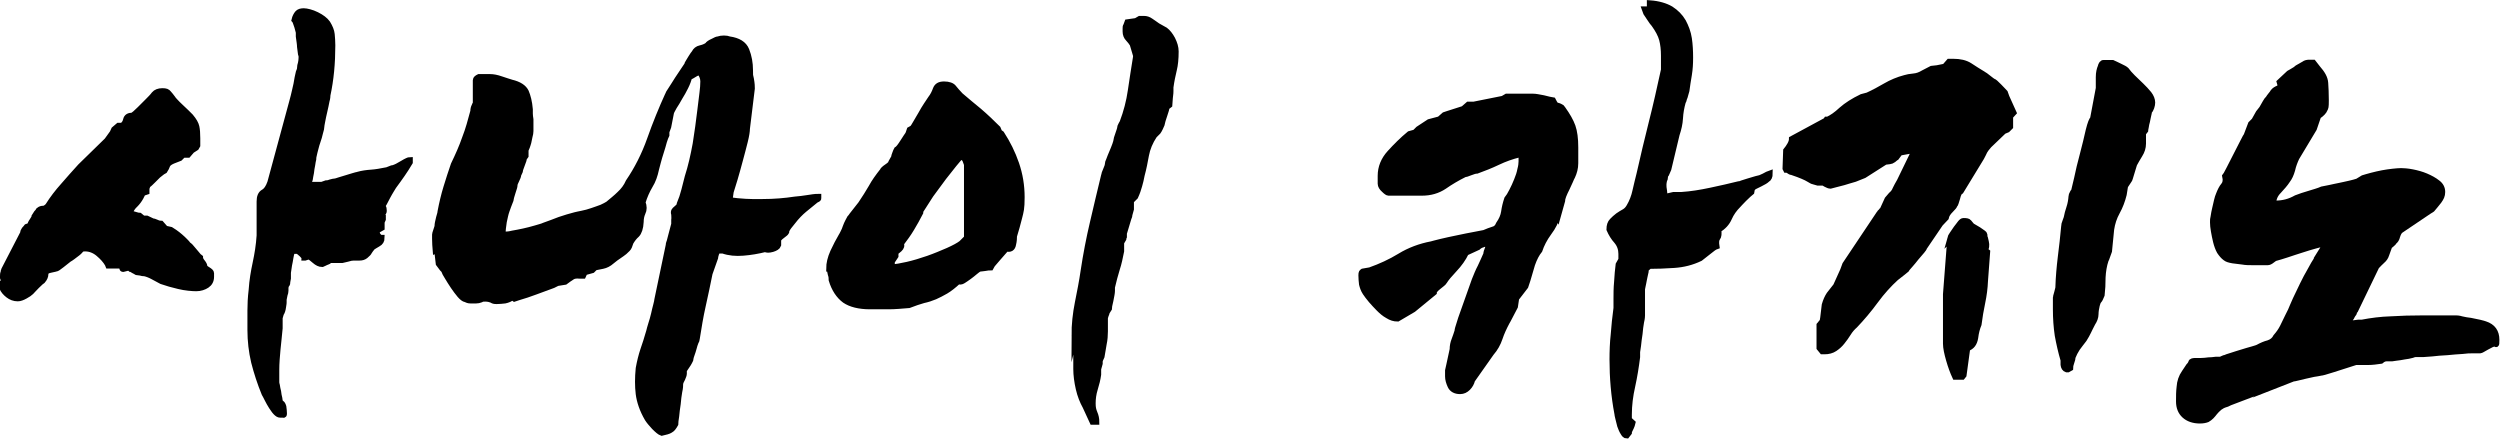 <?xml version="1.0" encoding="UTF-8"?>
<svg id="Layer_1" xmlns="http://www.w3.org/2000/svg" version="1.1" viewBox="0 0 816.4 143.4">
  <!-- Generator: Adobe Illustrator 29.8.0, SVG Export Plug-In . SVG Version: 2.1.1 Build 160)  -->
  <defs>
    <style>
      .st0 {
        stroke: #000;
        stroke-miterlimit: 10;
        stroke-width: 2px;
      }
    </style>
  </defs>
  <path class="st0" d="M1,93l.4-1.2-.4-1.1v-.5c0-.5,0-.9.2-1.2,0-.2,0-.5.2-.9l6.2-12c0-.4.1-.7.4-1.1.3-.4.6-.6.8-.9l1.1-.4c0-.4.2-.9.7-1.6.5-.7.7-1.2.7-1.4l.7-1.1c.2-.2.5-.5.7-.9.5-.4.9-.5,1.4-.5s1-.3,1.6-.9c1.5-2.4,3.2-4.6,5-6.6,1.8-2.1,3.7-4.2,5.6-6.3l8.7-8.5,1.8-2.5.5-1.1,1.4-1.2h1.2c.7-.5,1.1-1.1,1.3-2,.2-.9.9-1.3,2-1.3.5-.2,1.3-.9,2.5-2.1l2.5-2.5c.9-.9,1.7-1.7,2.2-2.4.5-.6,1.4-1,2.6-1s1.6.2,2,.7c.4.5.9,1,1.3,1.6.1.2.4.6.9,1.1.5.5,1,1.1,1.7,1.7.6.6,1.3,1.2,1.9,1.8.6.6,1.1,1.1,1.4,1.4,1.1,1.3,1.7,2.4,1.9,3.3s.3,2.2.3,3.8v2.3l-.4.7-1.4.9-1.2,1.4h-1.6l-1.1,1.1-2.3.9c-.9.4-1.5.8-1.8,1.4-.2.6-.5,1.2-.9,1.8l-.7.4-1.4,1.1c-.2.2-.8.8-1.6,1.6-.8.8-1.4,1.4-1.8,1.6l-.4,1.1v1.1l-1.2.4-.7,1.4c-.5.9-1.1,1.7-1.8,2.4-.7.6-1.4,1.6-1.9,2.9.2,0,.8.1,1.7.4.9.3,1.4.4,1.7.4l1.1.9h1.2l1.9.9c.2,0,.7.1,1.3.4.6.3,1.1.4,1.5.4l1.4,1.6,1.8.4c.2.1.6.4,1.2.8.6.4,1.2.9,1.8,1.4.6.5,1.1,1,1.6,1.5.5.5.8.8.9,1.1.5.2,1.1.9,1.9,1.9.8,1,1.4,1.6,1.6,1.9l.5.4c0,.4.2.9.7,1.5.5.6.7,1.1.7,1.3,0,.4.4.8,1.1,1.2.8.5,1.1.8,1.1,1.1v1.2c0,1.2-.5,2.1-1.4,2.7-.9.6-2.1,1-3.4,1s-3.7-.2-5.7-.7c-2.1-.5-3.9-1-5.6-1.6-.9-.5-1.9-1-2.8-1.5-.9-.5-1.9-.9-2.8-1.1-.2,0-.7,0-1.3-.2-.6-.1-1.1-.2-1.3-.2l-.7-.4c-.2-.1-.5-.2-.7-.4-.2-.1-.4-.2-.5-.2l-.5-.4h-.4l-1.6.4c-.1,0-.2,0-.2-.2-.1-.1-.2-.4-.2-.9h-4.4l-.2-.5c-.7-1.2-1.7-2.3-3-3.4-1.3-1.1-2.8-1.7-4.4-1.7s-1.2.5-2.5,1.5c-1.3,1-2.2,1.7-2.8,2-.6.5-1.4,1.1-2.4,1.9-1,.8-1.6,1.2-1.9,1.2l-1.8.4c-1.1.2-1.6.7-1.6,1.4s-.3,1.4-.9,2.1c-.2.1-.9.7-1.9,1.7s-1.6,1.7-1.9,2c-.4.4-1,.8-1.9,1.3-.9.5-1.7.8-2.4.8-1.2,0-2.2-.4-3.1-1.1-.9-.7-1.6-1.5-2-2.5v-.9ZM81.8,107.9v-6.5c0-2,.1-4.2.4-6.7.2-3.1.7-6,1.3-8.8.6-2.8,1.1-5.8,1.3-9v-11.1c0-1.5.4-2.5,1.3-3,.9-.5,1.6-1.5,2.2-3.2l7.1-26.2c.4-1.4.7-2.7,1-4,.3-1.2.6-2.6.8-4l.4-1.8c.2-.5.4-.9.4-1.4,0-.5.1-1,.3-1.6.1-.5.2-1.1.2-1.8s0-.5-.2-1.2c-.1-.7-.2-1.5-.3-2.3,0-.8-.2-1.9-.4-3.4v-1.2c0-.2-.2-.9-.5-2-.4-1.1-.6-1.9-.9-2.2.2-.9.6-1.6,1-2.1.4-.5,1.1-.7,2-.7s2.6.4,4.2,1.2c1.6.8,2.8,1.7,3.5,2.7.8,1.3,1.3,2.5,1.4,3.6.1,1.1.2,2.3.2,3.6,0,5.8-.5,11.2-1.6,16.3,0,.2,0,.9-.3,1.9-.2,1-.4,2.1-.7,3.3-.3,1.2-.5,2.3-.7,3.3-.2,1-.3,1.6-.3,1.9s-.1.8-.4,1.8c-.2.9-.5,2-.9,3.1-.4,1.1-.6,2.2-.9,3.2-.2,1-.4,1.6-.4,1.9s0,.7-.2,1.3c-.1.6-.2,1.4-.4,2.3-.1.9-.2,1.7-.4,2.5-.1.8-.2,1.3-.4,1.7v1.1h4.2l1.4-.5c.2,0,.7,0,1.4-.3.7-.2,1.2-.3,1.4-.3s.7-.1,1.5-.4c.8-.2,1.5-.5,2.3-.7.8-.2,1.5-.5,2.3-.7.8-.2,1.3-.4,1.5-.4,1.4-.4,2.9-.6,4.4-.7,1.5-.1,3.1-.4,4.6-.7.2,0,.7-.1,1.3-.4.6-.3,1.1-.4,1.3-.4.7-.2,1.7-.7,3-1.5,1.3-.8,2.1-1.1,2.3-1.1v.7c-.8,1.4-1.7,2.7-2.5,3.9-.8,1.2-1.8,2.5-2.8,3.9-.1.2-.4.7-.8,1.3-.4.6-.8,1.4-1.2,2.1-.4.8-.8,1.5-1.1,2.1-.4.6-.5,1-.5,1.1,0,.2,0,.4.2.4.1,0,.2.4.2,1s-.1.5-.4.8c-.3.3-.6.4-.8.4l.9.7v.9l-.4.9v1.9l-1.6.9v.4c0,.6.2,1.1.7,1.6.2.2.5.4.9.4,0,.8-.4,1.5-1.2,1.9-.8.5-1.4.8-1.8,1.1-.6.7-.9,1.2-1.1,1.5-.1.3-.5.7-1.2,1.3-.5.4-1.1.6-1.9.6-.8,0-1.4,0-1.9,0s-1.2.1-2.1.4c-.9.2-1.5.4-1.6.4h-1.9c-.2,0-.6,0-1.1,0-.5,0-.9,0-1.1,0-.1.1-.3.2-.5.4-.5.2-.8.4-.9.4l-1.1.5c-.8,0-1.6-.4-2.4-1.1-.8-.7-1.4-1.2-2-1.4l-1.2.4h-.2c0-.2-.3-.6-.8-1.1-.5-.5-1-.8-1.3-1.1h-2.1c0,.2,0,.7-.2,1.3-.1.6-.3,1.4-.4,2.2-.2.8-.3,1.6-.4,2.3-.1.7-.2,1.2-.2,1.4v1.8l-.2,1.1c0,.4,0,.7-.3,1-.2.3-.3.7-.3,1.1s0,.4,0,.8c0,.4-.1.9-.3,1.4-.1.5-.2,1-.3,1.5,0,.5,0,.8,0,.9s0,.6-.2,1.6c-.1.9-.4,1.7-.7,2.1l-.4,1.4v3.4c-.2,2.4-.5,4.7-.7,6.9-.2,2.2-.4,4.5-.4,6.7v3.9c0,.2,0,.6.2,1.2.1.6.2,1.3.4,2,.1.8.2,1.5.4,2.2.1.7.2,1.2.2,1.4.6.1.9.6,1.1,1.3.1.8.2,1.5.2,2.2s-.1.4-.4.4c-.3,0-.6,0-.8,0-.5,0-.9-.3-1.4-.8-.5-.5-.9-1.2-1.4-1.9-.5-.8-.9-1.5-1.3-2.3-.4-.8-.7-1.4-1-1.9-1.4-3.4-2.5-6.8-3.4-10.3-.8-3.4-1.2-6.9-1.2-10.4Z"/>
  <path class="st0" d="M142.3,81.8c-.1-1.2-.2-2.5-.2-3.8v-1.4c0-.1.1-.6.4-1.4.3-.8.4-1.3.4-1.4,0-.6.2-1.5.5-2.7.4-1.2.5-1.9.5-2.1.5-2.6,1.1-5.2,1.9-7.8.8-2.6,1.6-5.1,2.4-7.4,1.4-2.9,2.7-5.8,3.7-8.7,1.1-2.8,1.9-5.8,2.7-8.8,0-.6.1-1.1.4-1.7.2-.5.4-.9.4-1v-5.7c0-.7,0-1.3,0-1.7,0-.4.4-.7,1-1h3.7c.9,0,2.1.2,3.5.7,1.4.5,2.5.8,3.4,1.1,2.5.6,4,1.6,4.7,3,.6,1.4,1.1,3.3,1.3,5.7,0,.4,0,.8,0,1.4,0,.6.1,1.2.2,1.9,0,.6,0,1.2,0,1.8v1c0,.1,0,.4,0,1,0,.5-.1,1.1-.3,1.8-.1.6-.3,1.3-.4,1.9-.2.6-.3,1.1-.4,1.3l-.5,1.2v1.9l-.5.7c0,.2-.2,1-.7,2.2-.5,1.2-.7,2-.7,2.2l-.5,1.1c0,.4-.2.9-.6,1.7-.4.8-.6,1.3-.6,1.7s-.2,1-.6,2.2c-.4,1.2-.6,2-.6,2.2s-.1.5-.4,1.2c-.3.7-.6,1.6-1,2.7-.4,1.1-.6,2.3-.9,3.6-.2,1.4-.4,2.7-.4,4.2h1.4c.1,0,.7,0,1.9-.3,1.1-.2,2.3-.4,3.6-.7,1.3-.3,2.6-.6,3.9-1,1.3-.4,2.2-.6,2.8-.9,1.6-.6,3.4-1.2,5.1-1.9,1.8-.6,3.4-1.1,5-1.5.5-.1,1.2-.3,2.3-.5,1.1-.2,2.1-.5,3.3-.9,1.1-.4,2.1-.7,3.1-1.1.9-.4,1.6-.8,2.1-1.1,1.3-1.1,2.6-2.1,3.8-3.3,1.2-1.1,2.2-2.4,2.9-4,2.8-4.1,5.2-8.8,7-13.9,1.8-5.1,3.8-10,5.9-14.6,0-.1.3-.7,1-1.7.6-1,1.4-2.1,2.1-3.3.8-1.2,1.5-2.3,2.2-3.3.7-1,1.1-1.6,1.1-1.9.2-.4.6-.9,1.1-1.8.5-.8.9-1.4,1.1-1.6.4-.8,1-1.3,1.9-1.5.9-.2,1.7-.5,2.4-1,.2-.4.8-.8,1.7-1.2.9-.5,1.4-.7,1.7-.7.6-.2,1.2-.3,1.9-.3.7,0,1.3.1,1.8.3,2.8.4,4.7,1.5,5.5,3.5.8,2,1.2,4.2,1.2,6.5s0,1.3.3,2.9.3,2.6.3,3.1l-1.6,13.1c0,.8-.2,2.2-.7,4.2-.5,1.9-1,4-1.6,6.1-.6,2.1-1.1,4.2-1.7,6.1s-1,3.3-1.3,4.2l-.4,2.8c3.4.5,7,.7,10.8.6,3.8,0,7.3-.3,10.6-.8,1.4-.1,2.8-.3,4.1-.5,1.3-.2,2.5-.4,3.5-.4,0,.2,0,.4,0,.5,0,.1-.3.3-.8.5-1.3,1.1-2.6,2.1-3.8,3.1-1.2,1-2.5,2.3-3.8,4-.2.2-.6.7-1.2,1.5-.6.8-.9,1.4-.9,1.9-.1.2-.6.6-1.4,1.2-.8.6-1.2,1.1-1.2,1.4v1.6c-.2.6-.9,1-1.9,1.3-1.1.3-1.8.3-2.3,0-2.4.6-4.7,1-7.2,1.2-2.4.2-4.6,0-6.6-.7h-1c-.4,0-.7,0-1-.2,0,.2,0,.7-.3,1.3-.2.6-.3,1.1-.3,1.3l-1.8,5.1c-.7,3.4-1.4,6.9-2.2,10.4-.8,3.5-1.4,7.2-2,11,0,.2-.1.6-.4,1.1-.2.5-.4,1.1-.6,1.9-.2.7-.4,1.4-.6,1.9-.2.6-.4,1.1-.4,1.4s-.1.6-.4,1.1l-.4.7-1.4,2.1v1.1c0,.4-.2.9-.5,1.6-.4.7-.6,1.2-.7,1.6,0,.6,0,1.5-.3,2.7-.2,1.2-.4,2.6-.5,4-.2,1.4-.4,2.7-.5,4-.2,1.2-.3,2.1-.3,2.6-.5.9-1,1.6-1.6,1.9-.6.4-1.5.6-2.8.9-.6-.2-1.4-.9-2.4-1.9-1-1.1-1.7-1.9-2.2-2.7-1.7-2.9-2.6-5.7-2.9-8.1-.3-2.5-.3-5.2,0-8.3.4-2.2.9-4.2,1.5-6,.6-1.8,1.3-3.8,1.9-6,.1-.6.4-1.4.7-2.5.4-1.1.6-2.1.9-3.2.2-1.1.5-2,.7-2.9.2-.9.4-1.5.4-1.9l3.7-17.7c0-.1,0-.5.3-1.2.2-.7.4-1.5.6-2.3.2-.8.5-1.9.9-3.4v-1.4c.1-.6,0-1.2,0-1.8-.2-.6-.1-.9,0-1.1,0-.1.3-.4.9-.9.6-.5.9-.9.9-1.4.6-1.4,1.1-2.9,1.5-4.5.4-1.6.8-3,1.1-4.3,1.1-3.4,1.9-7,2.6-10.8.6-3.8,1.1-7.4,1.5-10.8l.7-5.7c.2-1.5.3-2.8.3-3.9,0-1.1-.4-2.1-1.1-3-.6,0-1.2.2-1.8.6-.6.4-1.2.7-1.8,1-.2.9-.6,2-1.2,3.2-.6,1.2-1.2,2.3-1.9,3.4-.6,1.1-1.2,2.1-1.8,3-.5.9-.9,1.6-1,2l-.9,4.6-.4,1.1c-.1.2-.2.5-.2.8v.8c-.2.4-.5,1.1-.8,2.1-.3,1.1-.6,2.2-1,3.4-.4,1.2-.7,2.3-1,3.4-.3,1.1-.5,1.8-.6,2.3-.4,1.9-1,3.7-2,5.3-1,1.7-1.8,3.5-2.4,5.5.5,1.3.5,2.4,0,3.4-.4.9-.6,1.9-.6,3-.1,2-.6,3.4-1.3,4.1-.8.7-1.4,1.5-2,2.5l-.5,1.4c-.2.5-.7,1-1.5,1.7-.8.6-1.3,1-1.5,1.1-.9.6-1.9,1.3-2.7,2-.9.8-1.9,1.3-2.9,1.5l-2.5.5-.9.9-2.5.7-.5,1.1h-1.1c-1.1-.1-1.9,0-2.5.4-.6.4-1.4.9-2.3,1.6l-2.5.4-1.4.7c-1.9.7-3.8,1.4-5.7,2.1s-3.9,1.4-5.7,1.9l-1.2.4-.7-.5c-.7.6-1.5.9-2.4,1.1-.9.1-1.8.2-2.7.2s-1.1-.1-1.6-.4c-.5-.2-1.2-.4-2.1-.4s-1,0-1.5.3c-.5.2-1,.3-1.5.3s-1.2,0-1.9,0c-.6,0-1.1-.2-1.5-.4-.6-.1-1.2-.6-1.9-1.4-.7-.8-1.4-1.8-2.1-2.8-.7-1.1-1.4-2.1-1.9-3-.6-.9-1-1.7-1.2-2.3l-.5-.5-1.2-1.6c-.2-1.8-.4-3.3-.5-4.5Z"/>
  <path class="st0" d="M270.8,87.7c0-1.6.4-3.4,1.3-5.4.9-1.9,1.8-3.7,2.7-5.2.1-.1.3-.5.6-1.1.3-.6.6-1.2.8-1.9.2-.6.5-1.2.8-1.8.3-.5.5-.9.6-1.1.1-.1.4-.4.7-.9.4-.5.7-.9,1.1-1.4.4-.5.7-.9,1.1-1.4.4-.5.6-.8.7-.9,1.3-1.9,2.4-3.7,3.4-5.4.9-1.7,2.2-3.5,3.7-5.4,0-.2.5-.7,1.4-1.3.9-.6,1.4-1.1,1.4-1.5l.9-1.6c0-.2.1-.7.4-1.4.1-.4.3-.7.5-1.1.2-.1.5-.4.9-.9.4-.5.7-1,1.1-1.6.4-.6.7-1.1,1.1-1.7.4-.5.6-.9.7-1.1l.4-1.2.9-.5c.2-.2.6-.8,1.1-1.7.5-.9,1.1-1.9,1.7-2.9.6-1.1,1.2-2.1,1.8-3,.6-.9,1.1-1.6,1.4-2.1.7-.9,1.2-1.9,1.6-3s1.2-1.6,2.7-1.6,2.6.4,3.1,1.1c.5.7,1.3,1.5,2.2,2.5,2,1.7,4,3.4,6.1,5.1,2.1,1.8,4.1,3.7,6.1,5.7l.5,1.2.7.5c2,3.1,3.6,6.3,4.8,9.8,1.2,3.5,1.8,7.1,1.8,10.9s-.3,4.6-.8,6.6c-.5,2.1-1.1,4.1-1.7,6.1,0,.6,0,1.5-.3,2.7-.2,1.2-.9,1.7-2.2,1.3l-2.8,3.2-1.8,2.1-.5.9c-.4,0-1,0-1.9.2-.9.1-1.4.2-1.7.2-.5.2-1,.6-1.6,1.1-.6.5-1.2,1-1.9,1.5-.7.5-1.4,1-1.9,1.3-.6.4-1.1.4-1.6.2-1.5,1.4-2.9,2.5-4.1,3.2-1.2.7-2.4,1.3-3.5,1.8-1.2.5-2.4.9-3.8,1.2-1.4.4-2.9.9-4.7,1.6-2.4.2-4.6.4-6.6.4-2.1,0-4.1,0-6.1,0-3.5,0-6.3-.7-8.2-2-1.9-1.4-3.4-3.6-4.3-6.6,0-.5,0-1.1-.3-1.9-.2-.8-.3-1.4-.3-1.8ZM294.1,79.6c.4.6.2,1.1-.4,1.7-.6.5-1.1.9-1.3,1.1v1.2l-1.2,1.8v1.9c1.2,0,2.9-.3,5.1-.8,2.2-.5,4.5-1.2,6.8-2,2.3-.8,4.4-1.7,6.5-2.6,2-.9,3.5-1.7,4.4-2.4l1.8-1.8v-24l-.4-1.1c-.2-.6-.5-1-.9-1.2l-.5-.7c-.6.6-1.4,1.6-2.5,2.9-1.1,1.4-2.2,2.8-3.4,4.3-1.3,1.8-2.7,3.7-4.2,5.7l-3.4,5.3v.5c-.9,1.8-1.9,3.5-2.9,5.2-1,1.7-2.2,3.3-3.4,4.9ZM350.9,109.8c0-3.8.4-7.4,1.1-10.9.7-3.5,1.4-7,1.9-10.5.8-5.3,1.8-10.5,3-15.6,1.2-5.1,2.4-10.3,3.7-15.6,0-.2.2-.8.6-1.7.4-.9.6-1.5.6-1.9s.1-.6.4-1.3c.3-.8.6-1.6,1-2.5.4-.9.7-1.7,1-2.5.3-.8.4-1.3.4-1.5s.2-.9.6-2c.4-1.1.6-1.8.6-2s.1-.6.4-1.1l.4-.7c1.3-3.4,2.2-6.9,2.7-10.4s1.1-7.2,1.7-11v-.5l-1.1-3.7c-.4-.6-.8-1.2-1.4-1.8-.6-.6-.9-1.4-.9-2.3v-1.1c0-.3,0-.6.2-.8l.4-1.1,2.8-.4,1.2-.7h1.4c.7,0,1.4.2,2.1.7.7.5,1.5,1,2.3,1.6l2.5,1.4c.8.6,1.6,1.6,2.3,2.9.7,1.4,1.1,2.7,1.1,4,0,2.4-.2,4.4-.6,6-.4,1.7-.8,3.5-1.1,5.7v1.2c0,.2,0,1-.2,2.3-.1,1.3-.2,2.1-.2,2.3l-.9.7c0,.4-.2,1.2-.7,2.6-.5,1.4-.7,2.2-.7,2.4s-.2.8-.7,1.8c-.2.5-.5.9-.7,1.2l-1.2,1.2c-1.4,2.1-2.3,4.3-2.7,6.5-.4,2.2-.8,4.3-1.4,6.5-.2,1.2-.5,2.3-.8,3.4-.3,1.1-.7,2.3-1.3,3.6l-1.4,1.4v2.7l-.5,1.8c0,.1,0,.5-.3,1.1-.2.6-.4,1.3-.6,2-.2.7-.4,1.4-.6,2-.2.6-.3,1-.3,1.1,0,.2,0,.4,0,.5,0,.1,0,.3,0,.5-.1.2-.2.5-.2.7l-.7,1.2v2.8c-.4,2-.8,4-1.4,5.8-.6,1.9-1.1,3.9-1.6,6v1.2c0,.6-.2,1.6-.5,3.1-.4,1.5-.5,2.4-.5,2.7l-.7,1.1c0,.1-.1.5-.4,1.2-.1.4-.2.6-.2.9v4.2c0,1.3-.1,2.7-.4,4.1-.2,1.4-.5,2.8-.7,4.1-.1.2-.2.5-.4.9-.1.2-.2.5-.2.8v.6l-.5,1.8v1.8c-.2,1.5-.6,3.1-1.1,4.7-.5,1.6-.7,3.2-.7,4.7s.2,2.2.6,3.2c.4.9.6,1.9.6,2.8h-1.2l-2.3-5c-.9-1.6-1.7-3.6-2.2-5.8-.5-2.2-.8-4.4-.8-6.4v-7.6l-.5-1.9v-1.6Z"/>
  <path class="st0" d="M508.6,70.4l-.2.2c-.4,1.7-1.2,3.4-2.7,5.4-1.4,1.9-2.4,3.9-3,5.7-.9,1.1-1.7,2.6-2.4,4.6-.6,2-1.1,3.7-1.5,5.1l-.7,2.1-3,3.9-.4,2.7-2.3,4.4-.4.7c-.9,1.7-1.7,3.4-2.3,5.2-.6,1.8-1.5,3.4-2.8,4.9l-6.2,8.8c-.2.9-.7,1.8-1.4,2.5s-1.5,1.1-2.5,1.1c-1.5,0-2.6-.6-3.1-1.7-.5-1.1-.8-2.1-.8-3.1v-1.9l.4-1.8,1.1-5.1c0-1.1.2-2.1.6-3.1.4-1,.7-2,1-2.9,0-.4.2-1.1.6-2.3.4-1.2.6-1.8.6-1.9l4.4-12.4c.6-1.5,1.2-3,1.9-4.3.6-1.4,1.3-2.7,1.9-4.2,0-.5.2-1.1.5-1.8.1-.5.3-.9.5-1.4l-1.1-.2c-.4,0-.7,0-1.1.2-.7.2-1.2.5-1.6.9l-3.9,1.8c-.9,1.9-2.2,3.7-3.8,5.4-1.6,1.7-2.7,3-3.3,4-.2.4-.9.9-1.9,1.7-1,.8-1.5,1.4-1.5,1.9l-6.7,5.5-5.1,3c-1.1,0-2.1-.3-3.2-1-1.1-.6-2-1.4-2.9-2.3s-1.7-1.8-2.5-2.7c-.8-.9-1.4-1.8-1.9-2.5-.6-.9-.9-1.9-1.1-2.7-.1-.9-.2-1.9-.2-2.9s.2-1,.5-1.2l2.3-.4c3.4-1.2,6.7-2.7,9.8-4.6,3.1-1.9,6.6-3.2,10.3-3.9.4-.1,1.4-.4,3.1-.8,1.7-.4,3.5-.8,5.5-1.2,1.9-.4,3.8-.8,5.5-1.1,1.7-.3,2.7-.5,3.1-.6,1.1-.5,2-.8,2.9-1.1.9-.2,1.5-.8,1.9-1.8.9-1.3,1.5-2.6,1.7-4,.2-1.4.5-2.7,1-4.2.5-.6,1-1.4,1.6-2.6.6-1.1,1.1-2.3,1.6-3.5.5-1.2.9-2.4,1.1-3.5.3-1.1.4-2,.4-2.7s0-1.1,0-1.6c0-.5-.3-.7-.6-.7h-.2c-2.4.6-4.7,1.4-7,2.5-2.3,1.1-4.6,2-6.8,2.8-.5,0-1.2.2-2.2.6-1,.4-1.6.6-1.9.6-2.4,1.2-4.6,2.5-6.6,3.9-2.1,1.4-4.5,2.1-7.2,2.1h-2.3c-1.1,0-2.2,0-3.3,0-1.1,0-2.2,0-3.3,0h-2.1c-.2,0-.7-.3-1.4-1-.7-.6-1.1-1.3-1.1-1.9s0-.6,0-1.1c0-.5,0-1,0-1.5,0-2.7,1-5.2,3-7.4,2-2.2,4.1-4.3,6.4-6.2l1.8-.5,1.1-1.1,3.5-2.3,3.4-.9,1.6-1.4,1.2-.4,5-1.6,1.6-1.4h1.8l9.5-1.9,1.2-.7h8.7c.7,0,1.8.2,3.3.5,1.5.4,2.5.6,3.1.7.6,1.2,1,1.7,1.2,1.7.2,0,.8.1,1.6.6l.4.5c1.5,2.1,2.6,4,3.2,5.7.6,1.7.9,4,.9,6.8s0,3.6,0,5.2c0,1.6-.4,3-1,4.3-.1.2-.4.7-.7,1.5-.4.8-.7,1.6-1.1,2.4-.4.8-.8,1.6-1.1,2.4-.3.8-.4,1.3-.4,1.7l-1.4,5ZM526.6,117.4c0-2.7.1-5.5.4-8.2.2-2.8.5-5.6.9-8.6v-3c0-1.6,0-3.5.2-5.6.1-2.1.3-3.9.5-5.6l.9-1.6v-1.9c0-1.6-.5-3-1.5-4.2-1-1.1-1.8-2.4-2.4-3.8,0-1.2.3-2.1.9-2.7.6-.6,1.2-1.2,1.9-1.7.7-.5,1.4-.9,2.1-1.3.7-.4,1.2-1,1.6-1.7.9-1.5,1.6-3.3,2-5.2.4-1.9.9-3.7,1.3-5.4,1.3-5.7,2.6-11.3,4-16.8,1.4-5.5,2.7-11.3,4-17.3v-4.6c0-2-.2-3.8-.6-5.3-.4-1.5-1.3-3.2-2.6-5-.4-.4-.8-1-1.4-1.9-.6-.9-1-1.5-1.2-1.8l-.4-1.1h1.6V1.1c2.8.2,5.1.9,6.8,1.9,1.7,1.1,3,2.4,4,4.1.9,1.7,1.6,3.5,1.9,5.5.3,2,.4,4.1.4,6.2s-.1,3.7-.4,5.6c-.3,1.8-.6,3.6-.8,5.2l-.4,1.4c-.1.4-.2.8-.4,1.2-.1.5-.2.8-.4,1.1-.5,1.8-.8,3.5-.9,5.3-.1,1.8-.5,3.5-1.1,5.3l-2.7,11.3-.7,1.6c-.2.2-.4.6-.4,1,0,.4-.1.8-.3,1.1-.1.5-.2.9-.2,1.4s0,1.1.2,2.1c.1,1.1.2,1.8.2,2.1.4-.1.8-.2,1.2-.4.9-.2,1.5-.4,1.6-.4h2.7c3.1-.2,6.2-.7,9.5-1.4,3.3-.7,6.4-1.4,9.2-2.1.1,0,.5,0,1.1-.3.6-.2,1.2-.4,1.9-.6.7-.2,1.4-.4,2-.6.6-.2,1.1-.3,1.5-.4.2,0,.8-.2,1.8-.7.9-.5,1.5-.8,1.8-.9,0,.9-.3,1.6-.9,1.9-.4.4-1.1.8-2.3,1.4-1.2.6-1.9.9-2.1,1.1l-.5.5-.2,1.1c-.5.4-1.3,1.1-2.4,2.2s-1.7,1.8-1.9,2c-1.3,1.3-2.3,2.7-3,4.3-.7,1.6-1.9,2.9-3.5,3.8.2,1.3.1,2.2-.3,2.7-.4.5-.5,1.4-.3,2.7-.6.2-1.4.8-2.5,1.7-1.1.9-2,1.6-2.8,2.2-2.7,1.3-5.5,2-8.5,2.2-2.9.2-5.7.3-8.1.3l-1.2,1.1v.4c0,.2,0,.6-.2,1.2-.1.6-.3,1.2-.4,1.9s-.3,1.4-.4,2c-.1.6-.2,1-.2,1.1,0,.6,0,1.4,0,2.3,0,.9,0,1.5,0,1.8v4.4c0,.2,0,.9-.3,2.1-.2,1.2-.4,2.5-.5,3.9-.2,1.4-.4,2.7-.5,3.9-.2,1.2-.3,1.9-.3,2.1v1.6c-.4,3.2-.9,6.3-1.6,9.5-.7,3.1-1.1,6.2-1.1,9.3v1.6l1.2,1.1c-.1.5-.3.9-.5,1.4-.5.9-.7,1.5-.7,1.8l-.7.9c-.4,0-.7-.3-1.1-1-.4-.6-.7-1.4-1-2.2-.2-.8-.4-1.6-.6-2.4-.2-.8-.3-1.3-.3-1.5-1.1-5.8-1.6-11.7-1.6-17.9Z"/>
  <path class="st0" d="M596.5,39.1h.4c1.3-.6,2.8-1.6,4.5-3.2,1.7-1.5,3.9-2.9,6.6-4.2l1.9-.5c2-.9,4-2,5.9-3.1,1.9-1.1,4-2,6.3-2.6.7-.2,1.6-.4,2.8-.5,1.2-.1,2.2-.5,3.2-1.1l2.7-1.4,1.8-.2,2.5-.5,1.4-1.6h1.4c2.1,0,3.9.4,5.3,1.3,1.4.9,2.9,1.9,4.6,2.9.1,0,.6.4,1.5,1.1.9.7,1.4,1.1,1.5,1.1.4.1,1,.7,2,1.7,1,1,1.6,1.7,1.9,2l.5,1.4,2.3,5.1-1.1,1.2v3.4l-.9.9-1.2.5-4.8,4.6c-.8.9-1.3,1.6-1.5,2-.2.4-.5,1.1-1,2l-6.7,11c-.5.2-.9,1-1.2,2.3-.4,1.3-.6,2.1-.9,2.3,0,.2-.4.7-1.2,1.5-.8.8-1.4,1.6-1.6,2.6l-1.8,1.9-5.3,7.8c0,.2-.3.6-.8,1.2-.5.6-1.1,1.3-1.8,2.1-.6.8-1.3,1.6-1.9,2.3-.6.7-1.1,1.2-1.3,1.6l-1.1.9-2.3,1.8c-2.2,2-4.5,4.5-6.7,7.5-2.2,3-4.5,5.7-6.7,8-.8.7-1.6,1.6-2.2,2.6-.6,1-1.3,1.9-2,2.8-.7.9-1.5,1.6-2.4,2.2-.9.6-2,.9-3.3.9h-.7l-.9-1.1v-7.4c.1-.1.2-.3.4-.5.1-.2.2-.4.4-.4.1,0,.2-.1.2-.3l.2-1.2.5-4.2c.4-1.4.9-2.5,1.5-3.4.6-.8,1.4-1.8,2.2-2.8l2.3-5.1.7-1.9,11.1-16.6.2-.2c0-.1.1-.3.4-.5.1-.2.3-.4.5-.5l1.6-3.5,1.2-1.4c.6-.5,1.1-1.1,1.4-1.9.4-.8.8-1.6,1.4-2.6l5-10.3-5,.9-1.2,1.6c-.4.2-.6.5-.9.7-.6.4-.9.5-1.1.5l-1.6.2-6.9,4.4-3,1.2c-1.3.4-2.5.7-3.7,1.1-.9.2-1.8.5-2.7.7-.8.2-1.3.4-1.4.4h-.2c-.4,0-.8-.2-1.4-.5-.6-.4-.9-.5-1.1-.5h-1.6l-1.4-.4c-.2,0-.8-.3-1.6-.8-.8-.5-2.6-1.3-5.3-2.2-.2,0-.6-.1-1-.4-.4-.3-.7-.4-1-.4l-.2-.4.2-5.8c.5-.6.9-1.2,1.3-1.9.4-.7.6-1.4.6-1.9l11.1-6ZM636.8,78c.1-.4.4-.9.8-1.5.4-.6.9-1.3,1.3-1.9.5-.6.9-1.2,1.3-1.7.4-.5.7-.7,1-.7.9,0,1.5.1,1.7.4.2.2.5.6,1,1.2.2.1,1,.6,2.2,1.3,1.2.8,1.9,1.3,1.9,1.5,0,.4,0,.8.2,1.2.2.9.4,1.6.4,1.9,0,.6,0,1.1-.2,1.4-.1.4,0,.8.5,1.2l-.7,9.4c-.1,2.4-.4,4.7-.9,7.1-.5,2.4-.9,4.7-1.2,7.1-.5,1.2-.9,2.7-1.1,4.4-.3,1.8-1.1,2.9-2.6,3.4l-1.2,8.8-.4.5h-2.3c-.7-1.5-1.4-3.4-2-5.5-.6-2.1-1-3.9-1-5.3v-16.1l1.4-18.2ZM671.4,97.3c0-.2.1-.8.4-1.7.2-.9.4-1.4.4-1.7.1-3.4.4-6.7.8-10,.4-3.2.8-6.6,1.1-10,0-.4.1-.9.4-1.6l.4-1.1c.2-1.1.5-2.2.9-3.4.4-1.2.6-2.4.7-3.7,0-.2.1-.6.4-1.1.1-.2.2-.4.4-.5.1-.4.4-1.7,1-4.2.5-2.4,1.1-5,1.9-7.9.7-2.8,1.4-5.4,1.9-7.8.6-2.4,1.1-3.6,1.4-3.7l1.9-10.1c0-.9,0-2.1,0-3.6,0-1.5.3-2.6.6-3.3.2-.9.6-1.4,1-1.3.4,0,.8,0,1.1,0h1.8c.5.2,1.2.6,2.3,1.1,1.1.5,1.8.9,2.1,1.2.5.7,1.2,1.5,2.1,2.4.9.9,1.9,1.8,2.8,2.7.9.9,1.8,1.8,2.5,2.7.7.9,1.1,1.9,1.1,2.8s-.4,2.2-1.1,3c0,.2,0,.6-.2,1.2-.1.6-.3,1.2-.4,1.9-.2.6-.3,1.3-.4,1.9-.1.6-.2.9-.2,1.1l-.7.9v3.4c0,1.3-.4,2.5-1.1,3.6-.7,1.1-1.3,2.2-1.8,3.1l-1.4,4.6c0,.2-.3.7-.8,1.4s-.8,1.2-.8,1.4l-.4,2.5c-.5,2-1.2,3.9-2.2,5.7-1,1.8-1.6,3.7-1.9,5.7l-.7,7.1-.9,2.5-.2.4c-.6,1.8-.9,3.7-1,5.7,0,2.1-.1,4-.3,5.7-.4.9-.6,1.5-.9,1.8s-.5.8-.7,1.6c-.2.9-.4,1.9-.4,2.9,0,1-.4,2-1,2.9-.6,1.2-1.1,2.1-1.4,2.8s-.8,1.5-1.4,2.5c-.8,1.1-1.6,2-2.2,2.9-.6.9-1.1,1.9-1.5,2.9,0,.4-.1.9-.4,1.7-.3.8-.4,1.4-.4,1.9l-.7.4h-.4c-.6-.2-.9-.7-1-1.5,0-.8,0-1.3,0-1.5-.8-2.7-1.4-5.4-1.9-8.1-.4-2.7-.6-5.5-.6-8.5v-3.9Z"/>
  <path class="st0" d="M744.5,125.2l-16.3,6.2c-.7.4-1.3.6-1.7.7-.4.1-1,.4-1.7.9-.7.6-1.2,1.1-1.6,1.6-.4.5-.7.9-1.1,1.3-.4.4-.8.7-1.3,1-.5.2-1.3.4-2.4.4-2.1,0-3.8-.6-5-1.7-1.2-1.1-1.8-2.6-1.8-4.5s0-3.1.2-4.8c.1-1.6.6-3.2,1.6-4.6l1.4-2.1c.5-.5.7-.9.8-1.2,0-.4.6-.5,1.5-.5s.9,0,1.7,0c.8,0,1.6-.1,2.4-.2.8,0,1.6-.1,2.4-.2.8,0,1.3,0,1.5,0s.3,0,.5-.2c.5-.2.8-.4,1.1-.4.2-.1.9-.4,2-.7,1.1-.4,2.3-.7,3.5-1.1s2.4-.7,3.4-1c1.1-.3,1.6-.5,1.8-.6,1.1-.6,2.2-1.1,3.4-1.4,1.2-.4,2-1.1,2.5-2.1.8-.9,1.6-2,2.2-3.2.6-1.2,1.2-2.4,1.7-3.5l.9-1.8c.4-.9.9-2.2,1.6-3.7.7-1.5,1.5-3.1,2.3-4.8.8-1.6,1.6-3.2,2.5-4.7.8-1.5,1.5-2.7,2.1-3.6v-.2l2.3-3.7.5-1.1h-1.4c-.1,0-.8.2-2,.5s-2.7.8-4.3,1.3c-1.7.5-3.3,1.1-4.9,1.6-1.6.5-2.8.9-3.6,1.1-.2,0-.6.2-1.2.7-.6.5-1.1.7-1.4.7h-5.2c-1,0-2,0-3.1-.2-1.1-.1-2.1-.3-3.2-.4-1.1-.2-1.8-.4-2.3-.8-.7-.5-1.3-1.2-1.9-2.1-.5-.9-.9-2-1.2-3.2-.3-1.2-.5-2.3-.7-3.4-.2-1.1-.3-2.1-.3-2.9s0-1.1.2-1.9c.1-.8.3-1.7.5-2.6.2-.9.4-1.7.6-2.6.2-.8.4-1.5.6-1.9.5-1.3,1-2.3,1.6-3,.6-.7.8-1.7.5-3,.1-.1.5-.9,1.2-2.2.7-1.4,1.5-2.9,2.3-4.5.8-1.6,1.6-3.2,2.3-4.5.7-1.4,1.1-2.1,1.2-2.2l1.4-3.7,1.1-1.1,1.4-2.5,1.1-1.4,1.2-2.1c.2-.4.5-.8.9-1.2.2-.4.5-.7.8-1.1.3-.4.6-.7.8-1.1.4-.5.9-.8,1.6-1.1.7-.2.9-.9.5-2.1l3-2.8c.4-.2.8-.5,1.2-.7.7-.4,1.2-.7,1.6-1.1.9-.5,1.6-.9,2.1-1.2.5-.4,1.1-.5,1.8-.5h1.2l1.4,1.8c1.5,1.7,2.4,3.2,2.5,4.8.1,1.5.2,3.4.2,5.7s-.1,2.3-.4,2.9c-.2.6-.9,1.4-2.1,2.2l-1.4,4.1-5.7,9.5c-.6,1.3-1.1,2.6-1.4,4-.4,1.4-.9,2.5-1.6,3.4-.7,1.1-1.7,2.2-2.8,3.4-1.2,1.2-1.8,2.6-1.8,4.2h.9c2.4,0,4.6-.6,6.7-1.8,1.2-.5,2.6-.9,4.2-1.4,1.6-.5,3.1-.9,4.2-1.4.6-.1,1.4-.3,2.5-.5,1.1-.2,2.1-.5,3.3-.7,1.1-.2,2.2-.5,3.2-.7,1-.2,1.9-.5,2.6-.7l1.8-1.1c.7-.2,1.6-.5,2.8-.8,1.2-.3,2.4-.6,3.5-.8,1.2-.2,2.3-.4,3.4-.5,1.1-.1,1.9-.2,2.7-.2s2.2.1,3.7.4c1.5.3,3,.7,4.4,1.3,1.4.6,2.7,1.3,3.7,2.1,1.1.8,1.6,1.8,1.6,3s-.4,1.9-1.1,2.9c-.8,1-1.5,1.9-2.2,2.7l-1.1.7-9.2,6.2c-.5.4-.8,1-1.1,1.9-.2.9-.6,1.5-1.1,1.8,0,.2-.3.5-.8.9s-.8.6-.8.9l-.9,2.5c-.2.7-.7,1.4-1.3,1.9-.6.6-1.3,1.2-1.9,1.9l-6.9,14.3c-.2.2-.4.5-.4.7,0,.2-.2.5-.4.7-.2.4-.4.6-.5.9l-1.6,2.3,3.9-.5h1.2c3.1-.6,6.2-1,9.5-1.1,3.2-.2,6.7-.3,10.3-.3h11c.2,0,.8,0,1.8.3.9.2,1.9.4,2.9.5,1,.2,2,.4,2.9.6.9.2,1.5.4,1.8.5,2.5.8,3.7,2.5,3.7,5.1s-.2.6-.5,1.1c-.6.1-1.5.5-2.7,1.2-1.2.7-1.9,1.1-2.1,1.1h-3c-.4,0-1.3,0-2.8.2-1.5.1-3.2.2-5,.4-1.8.1-3.4.2-4.9.4-1.5.1-2.4.2-2.7.2h-2.5c-.1,0-.6,0-1.3.3-.8.2-1.6.4-2.6.5-.9.2-1.8.3-2.6.4-.8.1-1.2.2-1.3.2-.6,0-1.2,0-1.8,0-.6,0-1.2.2-1.9.8-1.4.2-2.8.4-4.2.4h-4c-2.6.8-5.1,1.6-7.5,2.4-2.4.8-3.7,1.1-4,1.1-.6.1-1.4.3-2.3.4-.9.2-1.9.4-2.7.6-.9.2-1.7.4-2.5.6-.8.2-1.3.3-1.5.3l-4.6,1.8Z"/>
</svg>
